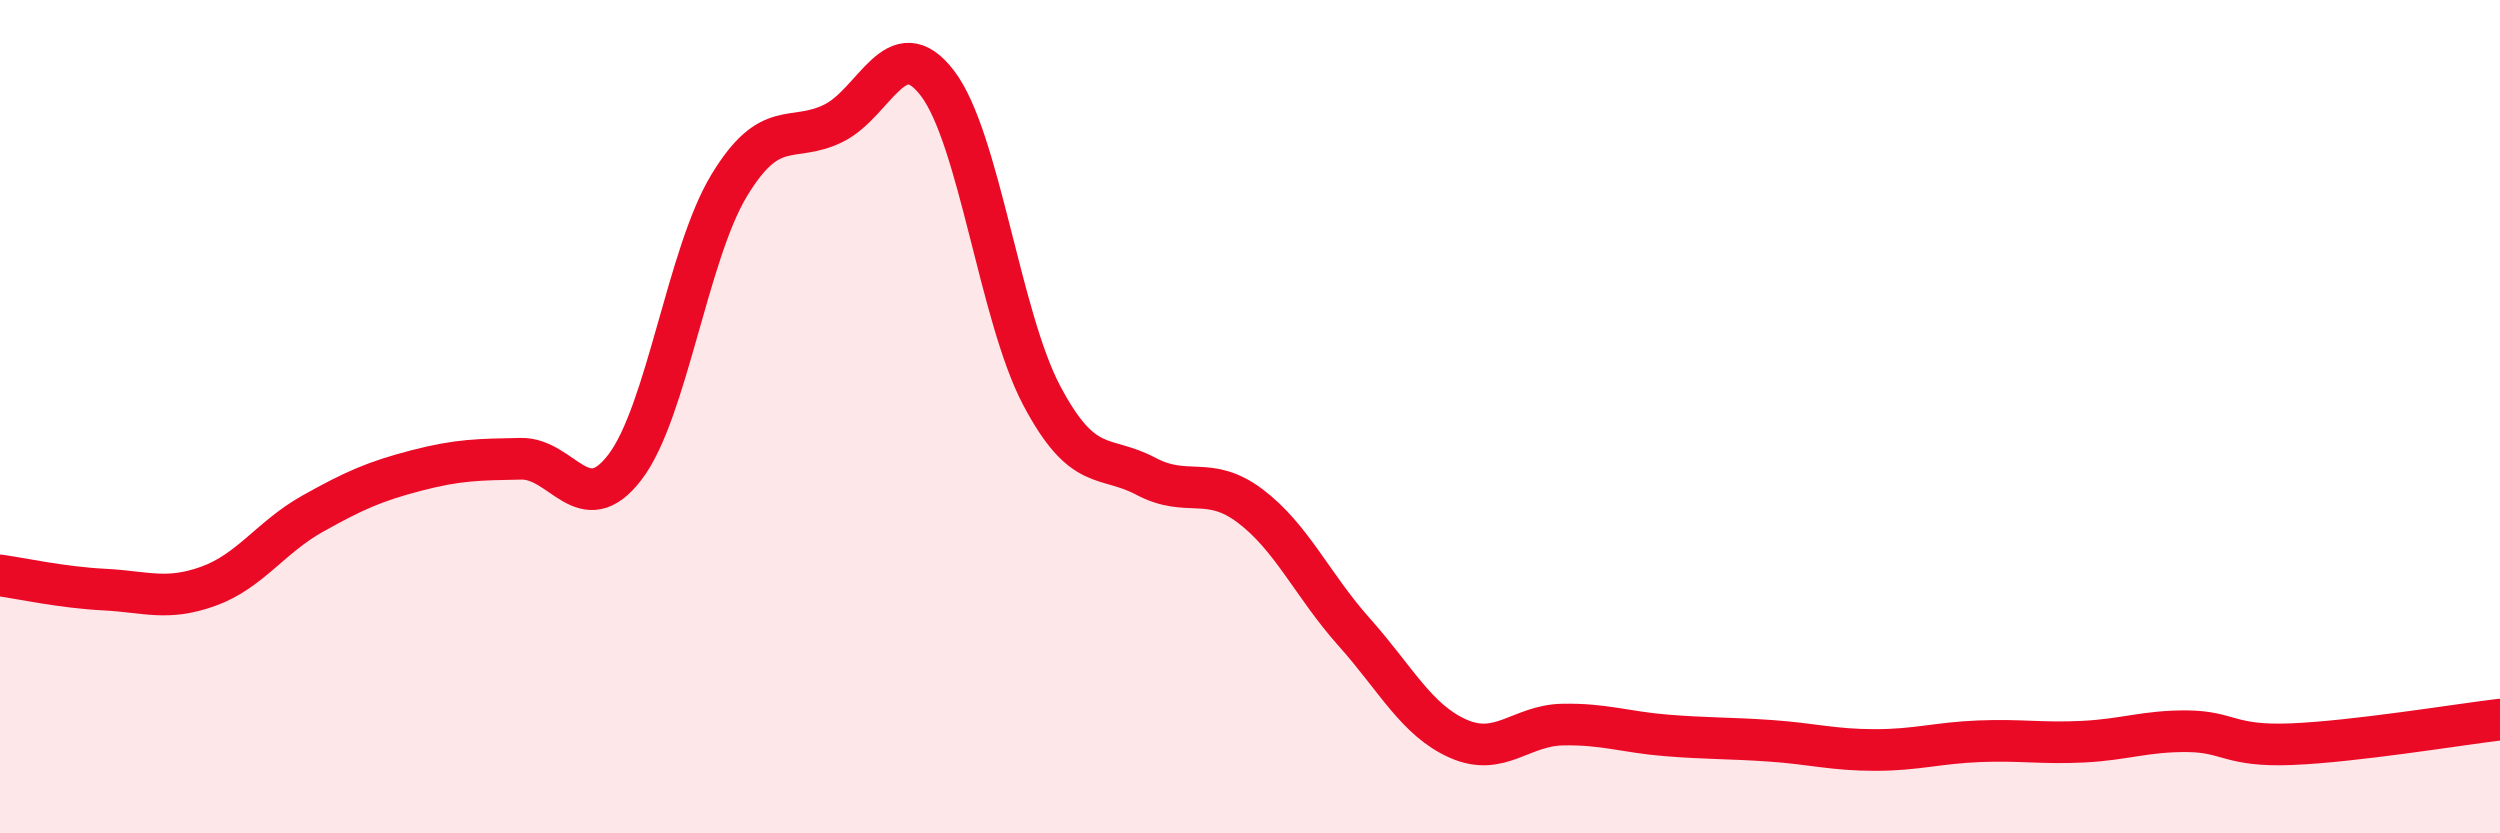 
    <svg width="60" height="20" viewBox="0 0 60 20" xmlns="http://www.w3.org/2000/svg">
      <path
        d="M 0,13.81 C 0.5,13.88 1.5,14.1 2.5,14.15 C 3.5,14.2 4,14.43 5,14.07 C 6,13.71 6.5,12.89 7.5,12.33 C 8.5,11.77 9,11.55 10,11.29 C 11,11.03 11.5,11.03 12.5,11.01 C 13.5,10.99 14,12.52 15,11.21 C 16,9.9 16.5,6.1 17.5,4.45 C 18.5,2.8 19,3.45 20,2.96 C 21,2.47 21.5,0.69 22.5,2 C 23.5,3.31 24,7.6 25,9.49 C 26,11.38 26.5,10.9 27.5,11.43 C 28.5,11.96 29,11.39 30,12.14 C 31,12.89 31.5,14.05 32.5,15.17 C 33.5,16.29 34,17.29 35,17.73 C 36,18.17 36.5,17.41 37.5,17.39 C 38.5,17.37 39,17.57 40,17.65 C 41,17.73 41.5,17.71 42.5,17.78 C 43.5,17.85 44,18 45,18 C 46,18 46.5,17.83 47.5,17.79 C 48.5,17.75 49,17.85 50,17.8 C 51,17.75 51.5,17.54 52.5,17.55 C 53.5,17.56 53.5,17.92 55,17.86 C 56.5,17.8 59,17.39 60,17.27L60 20L0 20Z"
        fill="#EB0A25"
        opacity="0.1"
        stroke-linecap="round"
        stroke-linejoin="round"
      />
      <path
        d="M 0,13.81 C 0.5,13.88 1.5,14.1 2.5,14.15 C 3.5,14.2 4,14.43 5,14.07 C 6,13.71 6.5,12.89 7.5,12.33 C 8.5,11.77 9,11.55 10,11.29 C 11,11.03 11.5,11.03 12.5,11.01 C 13.5,10.99 14,12.52 15,11.21 C 16,9.9 16.5,6.1 17.5,4.45 C 18.5,2.8 19,3.45 20,2.96 C 21,2.47 21.5,0.69 22.5,2 C 23.5,3.31 24,7.6 25,9.49 C 26,11.38 26.5,10.9 27.5,11.43 C 28.5,11.96 29,11.39 30,12.14 C 31,12.89 31.5,14.05 32.5,15.17 C 33.5,16.29 34,17.29 35,17.73 C 36,18.17 36.5,17.41 37.5,17.39 C 38.5,17.37 39,17.57 40,17.65 C 41,17.73 41.5,17.71 42.5,17.78 C 43.5,17.85 44,18 45,18 C 46,18 46.5,17.83 47.5,17.79 C 48.5,17.75 49,17.85 50,17.8 C 51,17.75 51.5,17.54 52.5,17.55 C 53.5,17.56 53.5,17.92 55,17.86 C 56.5,17.8 59,17.39 60,17.27"
        stroke="#EB0A25"
        stroke-width="1"
        fill="none"
        stroke-linecap="round"
        stroke-linejoin="round"
      />
    </svg>
  